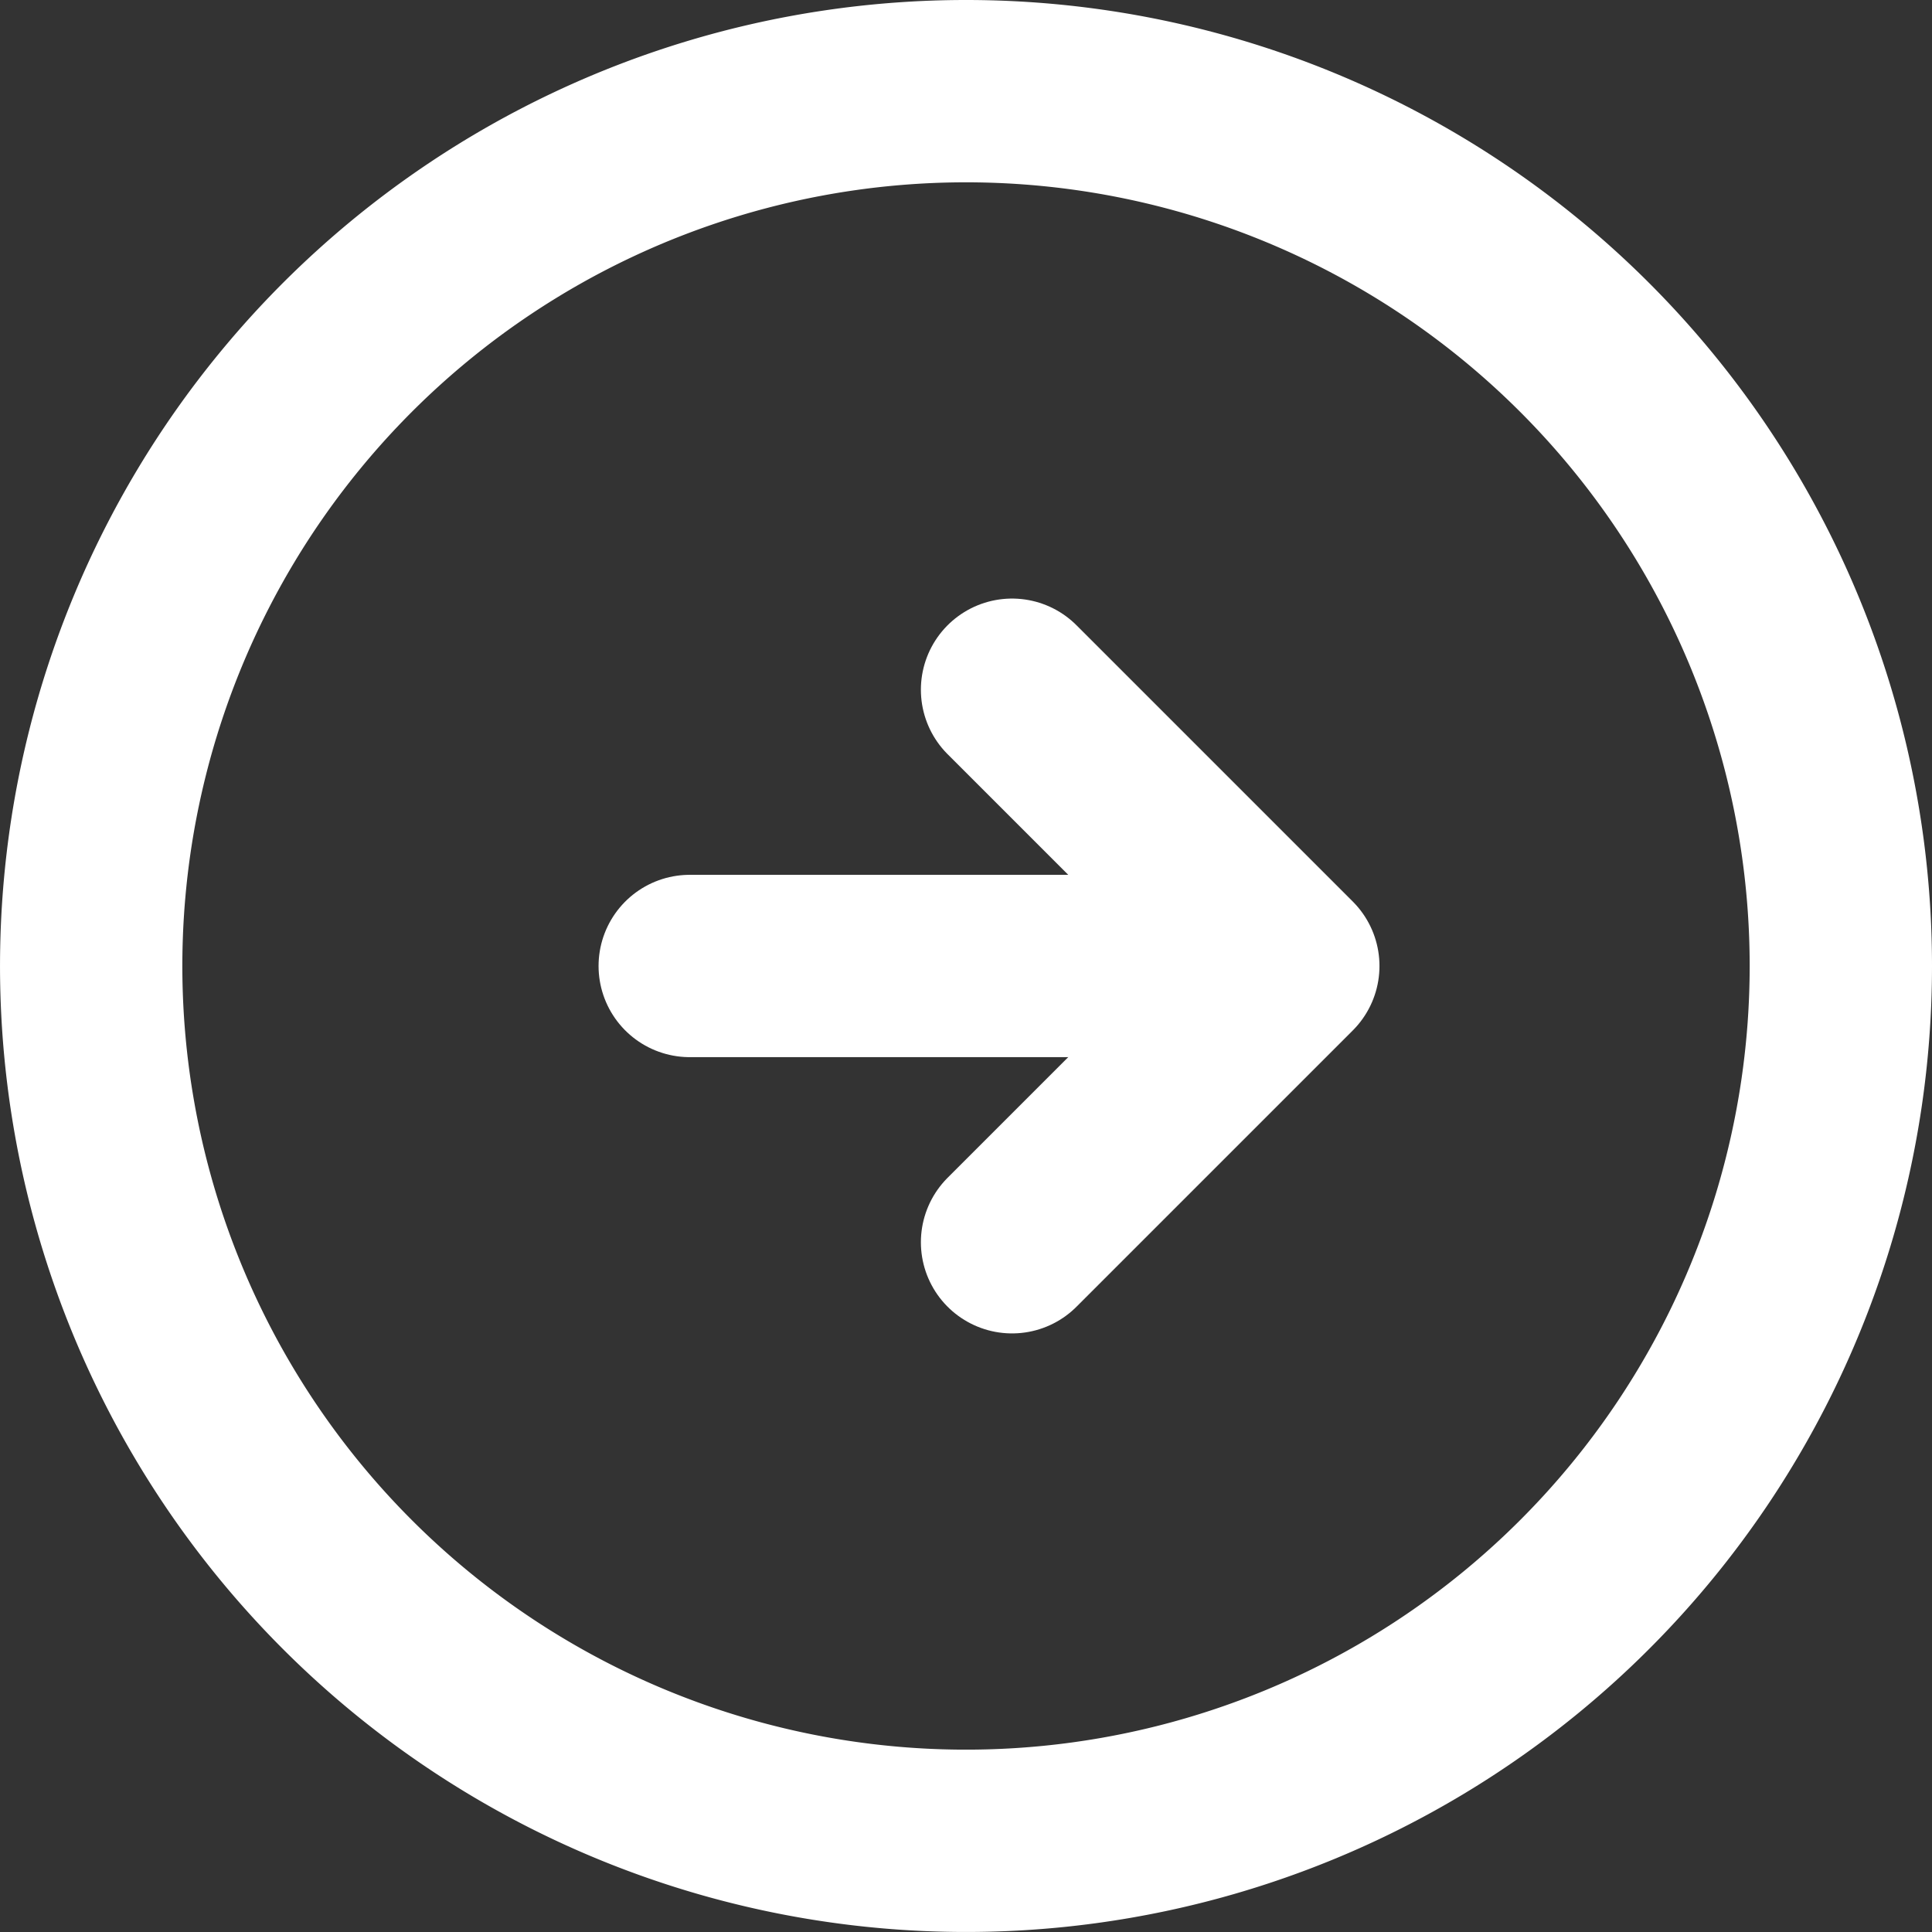 <?xml version="1.0" encoding="UTF-8"?> <svg xmlns="http://www.w3.org/2000/svg" width="84.773" height="84.773" viewBox="0 0 84.773 84.773"><rect x="0" y="0" width="84.773" height="84.773" fill="#333333" stroke="none"/><g id="Icon_feather-arrow-right-circle" data-name="Icon feather-arrow-right-circle" transform="translate(1 1)"><path id="Path_7" data-name="Path 7" d="M79.773,41.386A38.386,38.386,0,1,1,41.386,3,38.386,38.386,0,0,1,79.773,41.386Z" transform="translate(0 0)" fill="none" stroke="#fff" stroke-linecap="round" stroke-linejoin="round" stroke-width="8"></path><path id="Path_8" data-name="Path 8" d="M18,36.244,30.122,24.122,18,12" transform="translate(25.407 17.264)" fill="none" stroke="#fff" stroke-linecap="round" stroke-linejoin="round" stroke-width="8"></path><path id="Path_9" data-name="Path 9" d="M12,18H36.244" transform="translate(17.264 23.386)" fill="none" stroke="#fff" stroke-linecap="round" stroke-linejoin="round" stroke-width="8"></path></g></svg> 